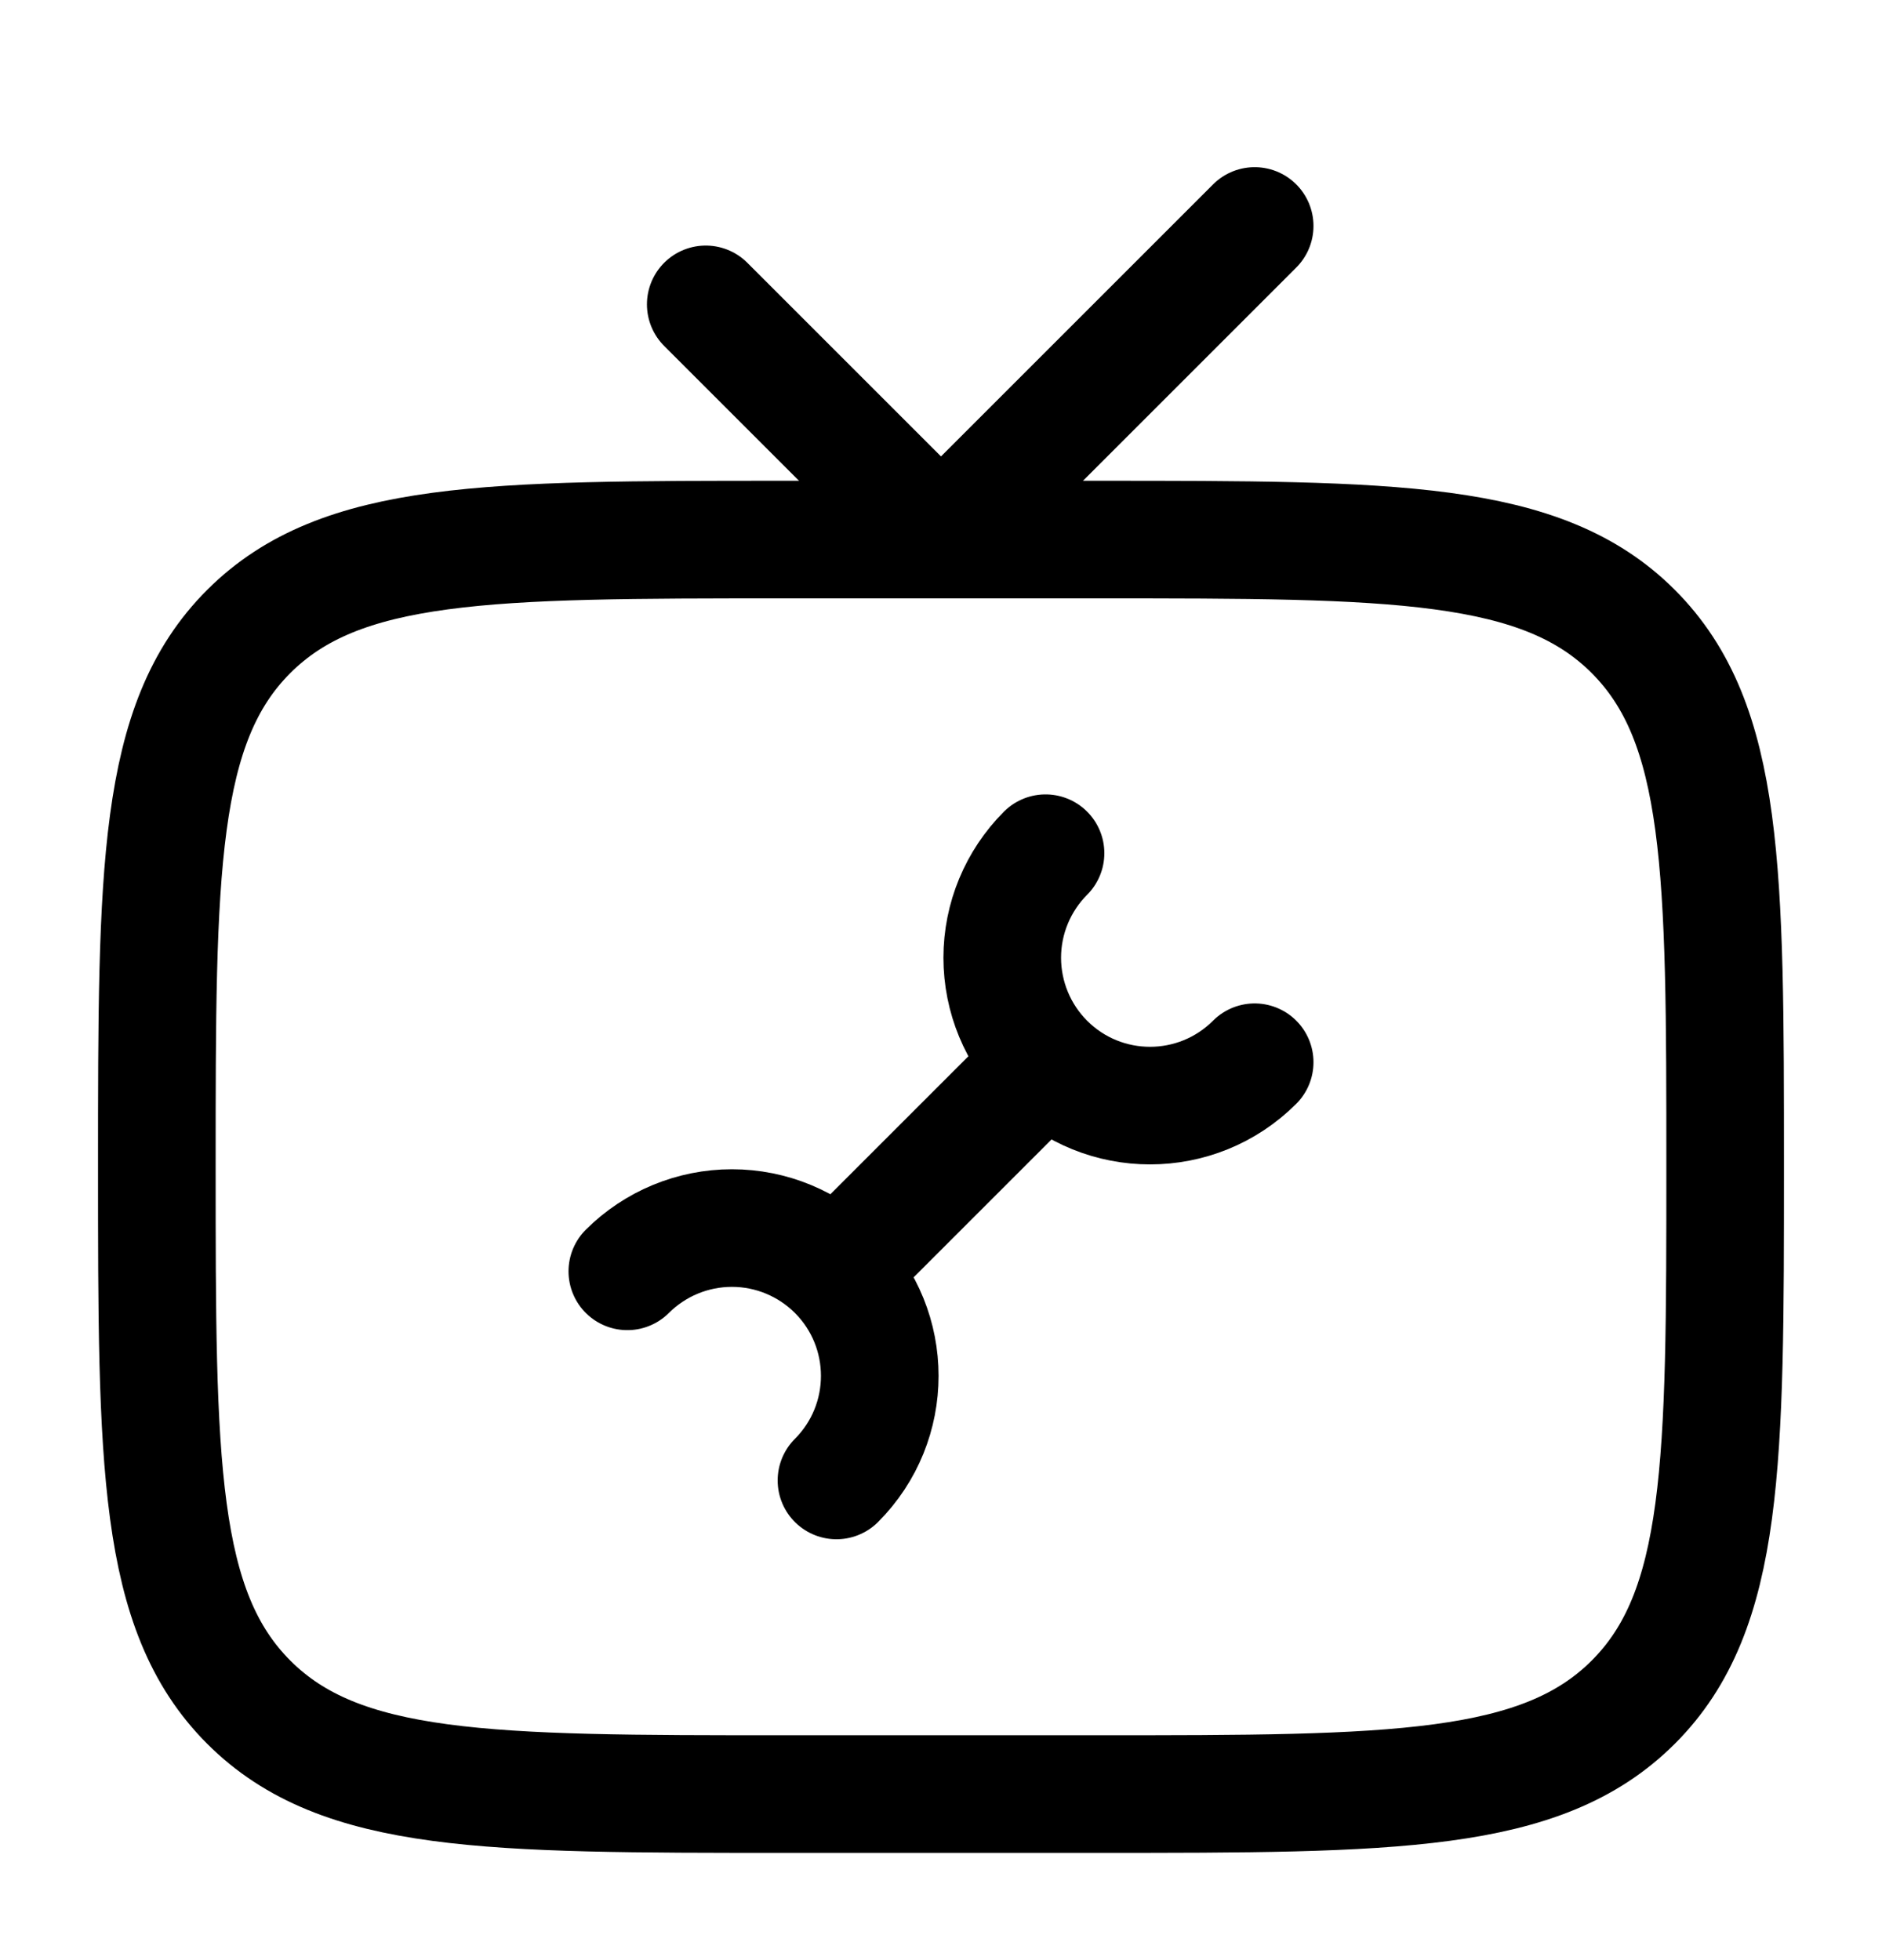 <svg width="24" height="25" viewBox="0 0 24 25" fill="none" xmlns="http://www.w3.org/2000/svg">
<path d="M2 14.882C2 11.111 2 9.225 3.172 8.054C4.344 6.883 6.229 6.882 10 6.882H14C17.771 6.882 19.657 6.882 20.828 8.054C21.999 9.226 22 11.111 22 14.882C22 18.653 22 20.539 20.828 21.71C19.656 22.881 17.771 22.882 14 22.882H10C6.229 22.882 4.343 22.882 3.172 21.71C2.001 20.538 2 18.653 2 14.882Z" stroke="black" stroke-width="1.5" stroke-linecap="round" stroke-linejoin="round"/>
<path d="M13.333 13.549L10.667 16.215M13.333 13.549C14.07 14.286 15.263 14.285 16 13.548M13.333 13.549C12.98 13.196 12.781 12.715 12.781 12.215C12.781 11.715 12.98 11.236 13.333 10.882M10.667 16.215C11.403 16.952 11.403 18.145 10.667 18.882M10.667 16.215C10.313 15.862 9.834 15.663 9.334 15.663C8.833 15.663 8.354 15.862 8 16.215M9 3.882L12 6.882L16 2.882" stroke="black" stroke-width="1.5" stroke-linecap="round" stroke-linejoin="round"/>
</svg>
